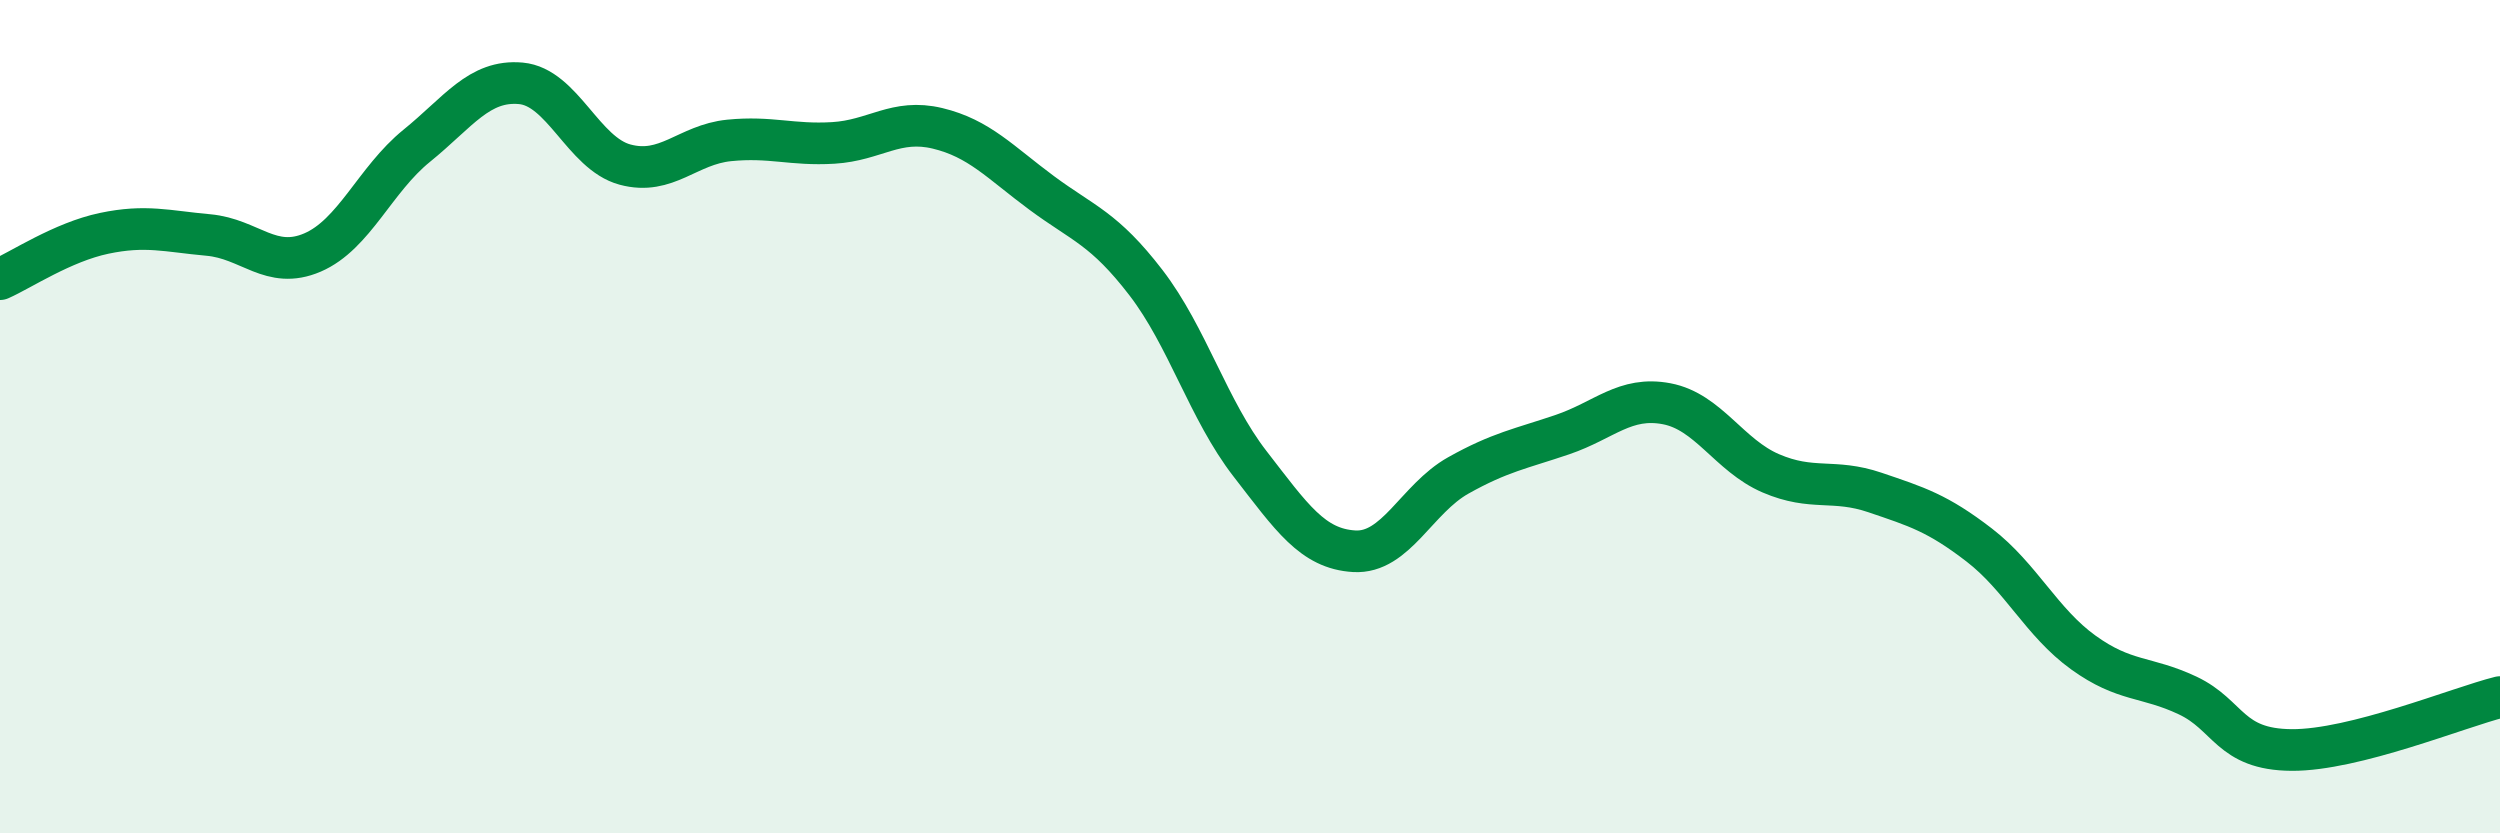 
    <svg width="60" height="20" viewBox="0 0 60 20" xmlns="http://www.w3.org/2000/svg">
      <path
        d="M 0,6.7 C 0.5,6.48 1.5,5.81 2.5,5.6 C 3.5,5.39 4,5.55 5,5.64 C 6,5.73 6.5,6.49 7.5,6.06 C 8.5,5.63 9,4.31 10,3.5 C 11,2.69 11.5,1.91 12.5,2 C 13.5,2.09 14,3.68 15,3.95 C 16,4.22 16.5,3.47 17.5,3.37 C 18.5,3.27 19,3.49 20,3.43 C 21,3.37 21.5,2.84 22.5,3.08 C 23.5,3.32 24,3.89 25,4.63 C 26,5.37 26.5,5.48 27.5,6.78 C 28.5,8.08 29,9.84 30,11.13 C 31,12.42 31.5,13.17 32.5,13.23 C 33.5,13.29 34,11.97 35,11.41 C 36,10.85 36.5,10.77 37.5,10.43 C 38.5,10.09 39,9.5 40,9.69 C 41,9.88 41.5,10.93 42.5,11.36 C 43.5,11.79 44,11.48 45,11.82 C 46,12.16 46.5,12.31 47.5,13.08 C 48.5,13.85 49,14.94 50,15.66 C 51,16.38 51.5,16.22 52.5,16.69 C 53.5,17.16 53.5,17.99 55,18 C 56.5,18.01 59,16.98 60,16.73L60 20L0 20Z"
        fill="#008740"
        opacity="0.1"
        stroke-linecap="round"
        stroke-linejoin="round"
      />
      <path
        d="M 0,6.7 C 0.5,6.48 1.5,5.81 2.5,5.6 C 3.5,5.39 4,5.55 5,5.64 C 6,5.73 6.5,6.49 7.5,6.06 C 8.5,5.63 9,4.31 10,3.5 C 11,2.69 11.5,1.91 12.5,2 C 13.5,2.09 14,3.68 15,3.95 C 16,4.22 16.5,3.47 17.5,3.37 C 18.5,3.27 19,3.49 20,3.43 C 21,3.37 21.5,2.84 22.5,3.08 C 23.5,3.32 24,3.89 25,4.63 C 26,5.37 26.5,5.48 27.5,6.78 C 28.5,8.08 29,9.84 30,11.13 C 31,12.42 31.5,13.17 32.5,13.23 C 33.5,13.29 34,11.97 35,11.41 C 36,10.85 36.5,10.77 37.5,10.43 C 38.5,10.09 39,9.5 40,9.69 C 41,9.88 41.5,10.93 42.5,11.36 C 43.5,11.79 44,11.48 45,11.82 C 46,12.16 46.5,12.31 47.5,13.08 C 48.5,13.85 49,14.94 50,15.66 C 51,16.38 51.5,16.22 52.5,16.69 C 53.5,17.16 53.5,17.99 55,18 C 56.5,18.01 59,16.98 60,16.73"
        stroke="#008740"
        stroke-width="1"
        fill="none"
        stroke-linecap="round"
        stroke-linejoin="round"
      />
    </svg>
  